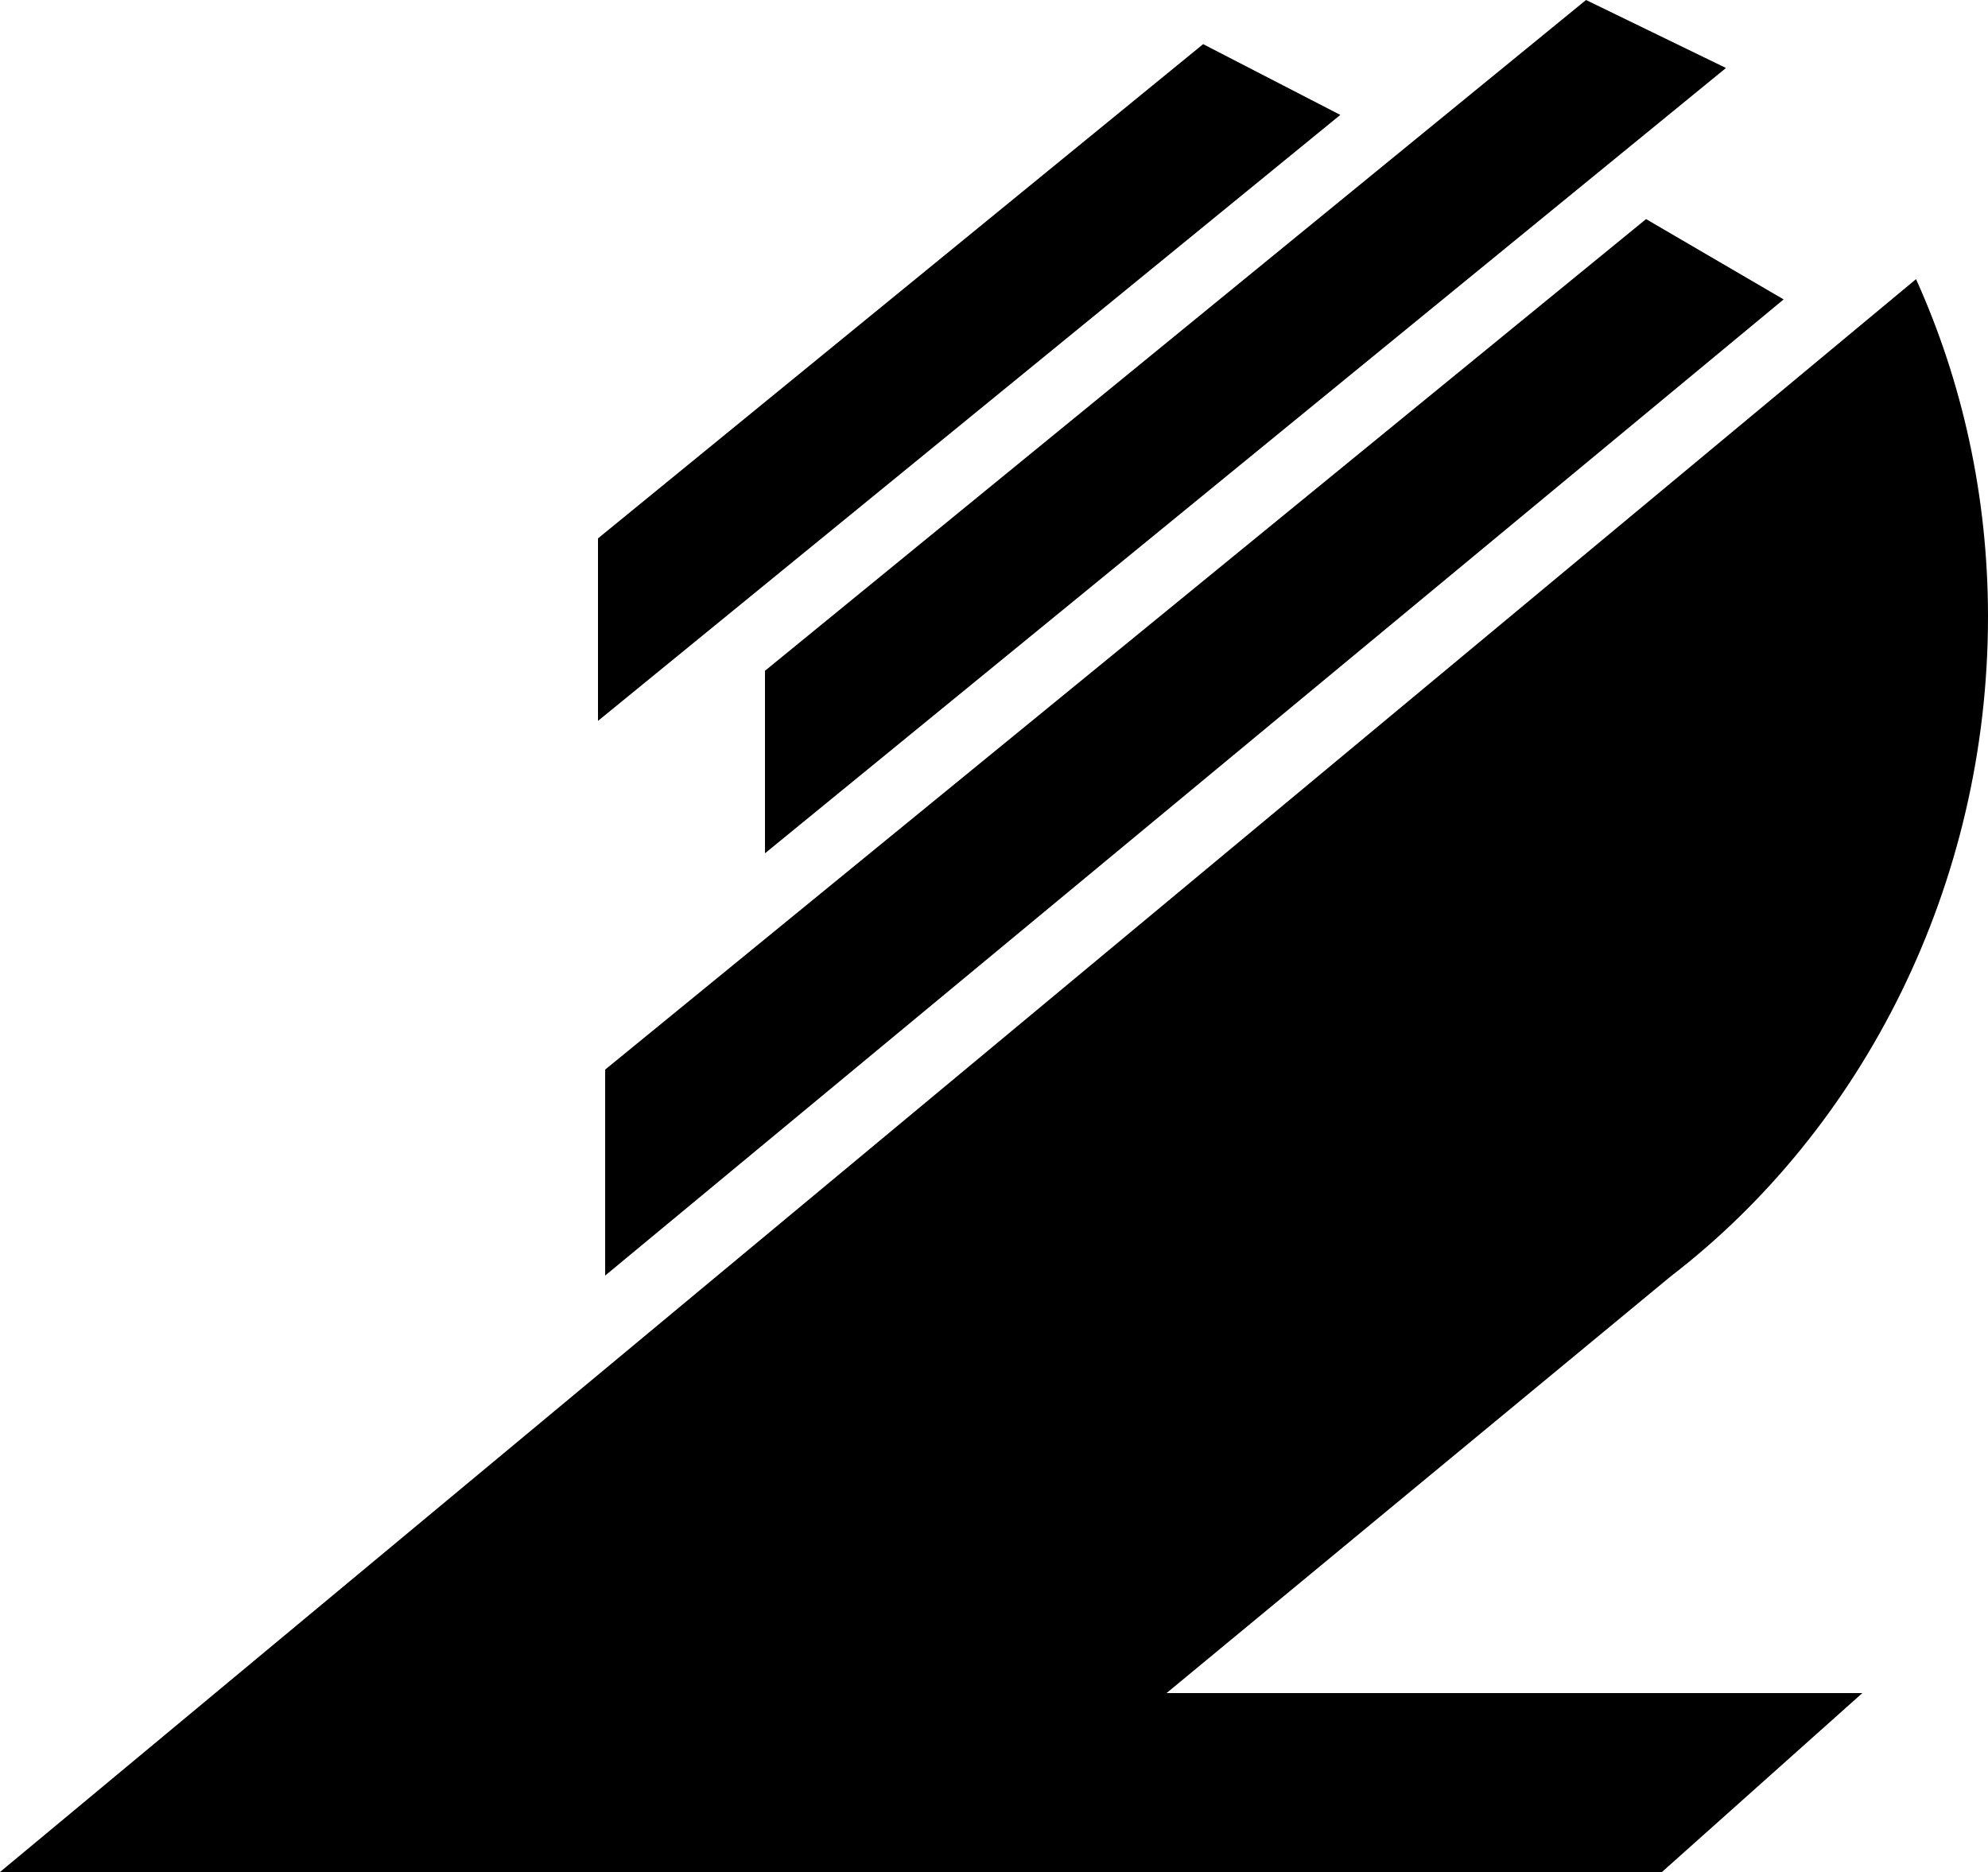 <?xml version="1.0" encoding="utf-8"?>
<!-- Generator: Adobe Illustrator 26.0.1, SVG Export Plug-In . SVG Version: 6.00 Build 0)  -->
<svg version="1.1" id="Слой_1" xmlns="http://www.w3.org/2000/svg" xmlns:xlink="http://www.w3.org/1999/xlink" x="0px" y="0px"
	 width="500px" height="470.8px" viewBox="0 0 500 470.8" style="enable-background:new 0 0 500 470.8;" xml:space="preserve">
<g>
	<g>
		<polygon points="448.6,75.3 152.2,320.8 152.2,269 414,55.1 		"/>
		<path d="M398.9,0L192.4,168.7v45.9L434.1,17.1L398.9,0z"/>
		<path d="M302.6,11.1L150.4,135.4v45.9L337.1,28.9L302.6,11.1z"/>
	</g>
	<path d="M420.2,321c48.4-37.2,79.8-98.5,79.8-165.9c0-30.4-6.5-59.2-18.1-84.9L0,470.8h418l50.4-45H293.4L420.2,321z"/>
</g>
</svg>

